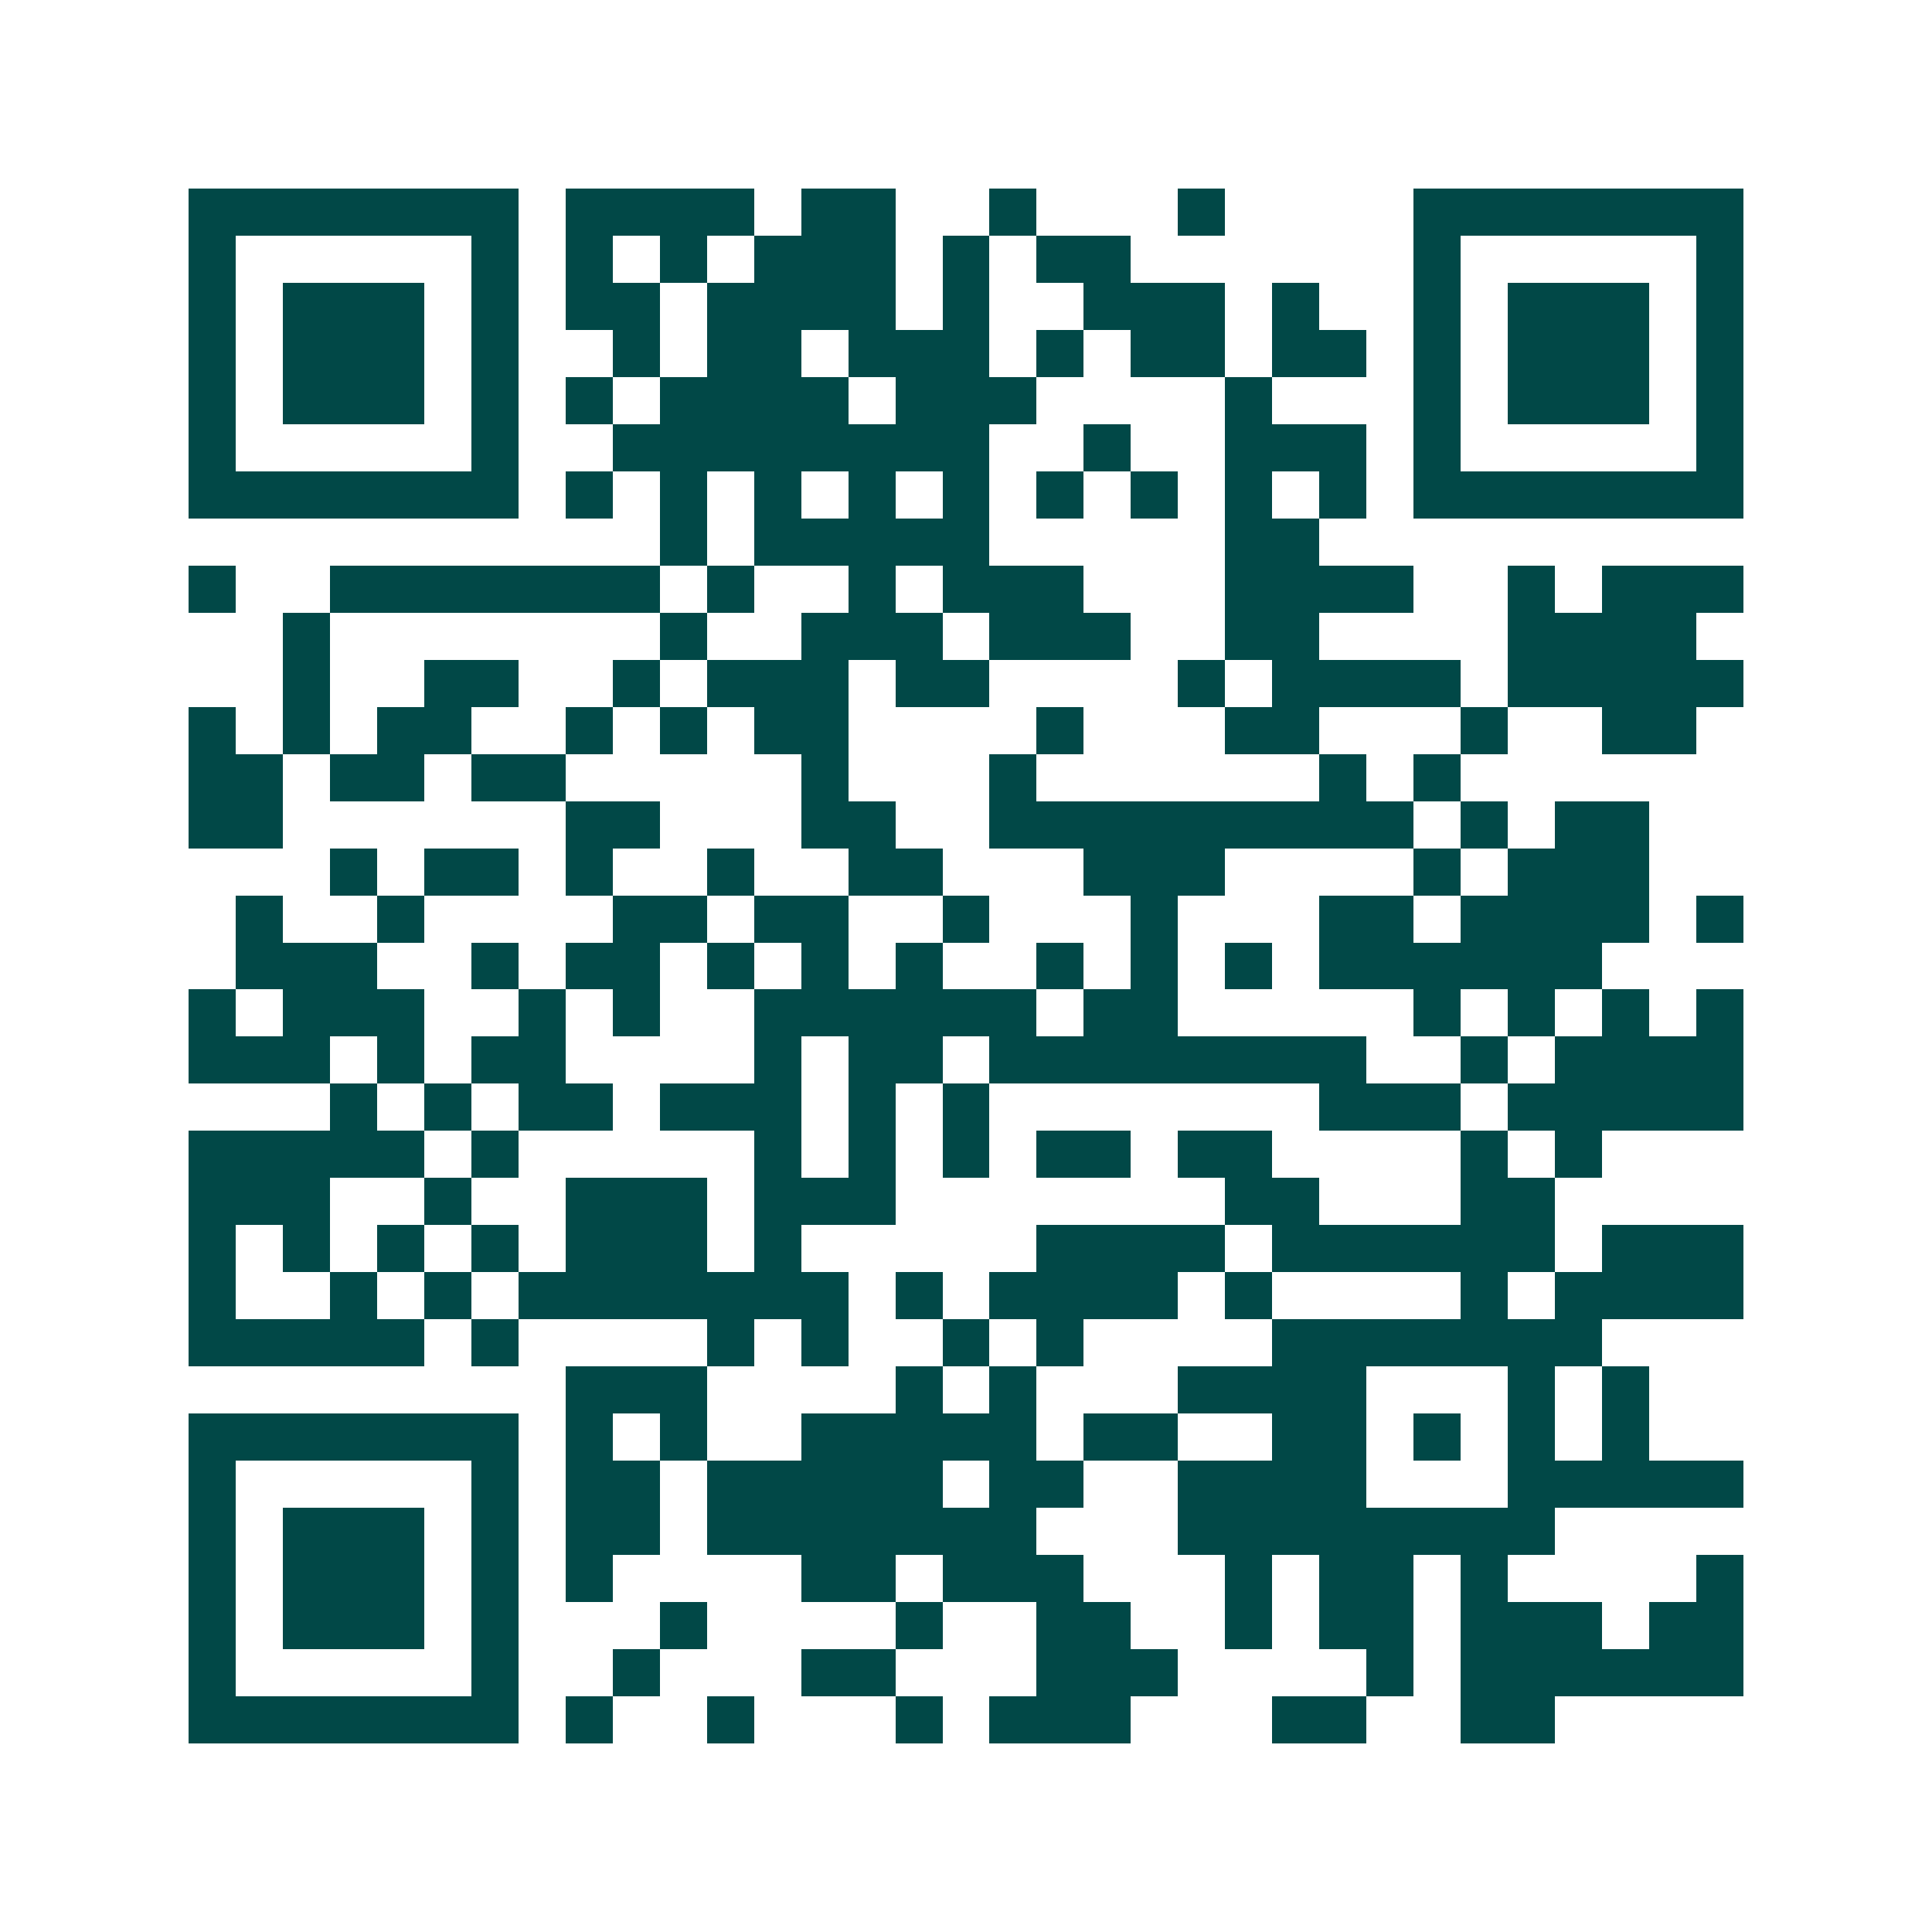 <svg xmlns="http://www.w3.org/2000/svg" width="200" height="200" viewBox="0 0 41 41" shape-rendering="crispEdges"><path fill="#ffffff" d="M0 0h41v41H0z"/><path stroke="#014847" d="M4 4.5h7m1 0h4m1 0h2m2 0h1m3 0h1m4 0h7M4 5.5h1m5 0h1m1 0h1m1 0h1m1 0h3m1 0h1m1 0h2m6 0h1m5 0h1M4 6.5h1m1 0h3m1 0h1m1 0h2m1 0h4m1 0h1m2 0h3m1 0h1m2 0h1m1 0h3m1 0h1M4 7.5h1m1 0h3m1 0h1m2 0h1m1 0h2m1 0h3m1 0h1m1 0h2m1 0h2m1 0h1m1 0h3m1 0h1M4 8.5h1m1 0h3m1 0h1m1 0h1m1 0h4m1 0h3m4 0h1m3 0h1m1 0h3m1 0h1M4 9.5h1m5 0h1m2 0h8m2 0h1m2 0h3m1 0h1m5 0h1M4 10.5h7m1 0h1m1 0h1m1 0h1m1 0h1m1 0h1m1 0h1m1 0h1m1 0h1m1 0h1m1 0h7M14 11.5h1m1 0h5m5 0h2M4 12.5h1m2 0h7m1 0h1m2 0h1m1 0h3m3 0h4m2 0h1m1 0h3M6 13.5h1m7 0h1m2 0h3m1 0h3m2 0h2m4 0h4M6 14.5h1m2 0h2m2 0h1m1 0h3m1 0h2m4 0h1m1 0h4m1 0h5M4 15.5h1m1 0h1m1 0h2m2 0h1m1 0h1m1 0h2m4 0h1m3 0h2m3 0h1m2 0h2M4 16.5h2m1 0h2m1 0h2m5 0h1m3 0h1m6 0h1m1 0h1M4 17.5h2m6 0h2m3 0h2m2 0h9m1 0h1m1 0h2M7 18.5h1m1 0h2m1 0h1m2 0h1m2 0h2m3 0h3m4 0h1m1 0h3M5 19.5h1m2 0h1m4 0h2m1 0h2m2 0h1m3 0h1m3 0h2m1 0h4m1 0h1M5 20.5h3m2 0h1m1 0h2m1 0h1m1 0h1m1 0h1m2 0h1m1 0h1m1 0h1m1 0h6M4 21.5h1m1 0h3m2 0h1m1 0h1m2 0h6m1 0h2m5 0h1m1 0h1m1 0h1m1 0h1M4 22.5h3m1 0h1m1 0h2m4 0h1m1 0h2m1 0h8m2 0h1m1 0h4M7 23.5h1m1 0h1m1 0h2m1 0h3m1 0h1m1 0h1m7 0h3m1 0h5M4 24.5h5m1 0h1m5 0h1m1 0h1m1 0h1m1 0h2m1 0h2m4 0h1m1 0h1M4 25.5h3m2 0h1m2 0h3m1 0h3m7 0h2m3 0h2M4 26.5h1m1 0h1m1 0h1m1 0h1m1 0h3m1 0h1m5 0h4m1 0h6m1 0h3M4 27.5h1m2 0h1m1 0h1m1 0h7m1 0h1m1 0h4m1 0h1m4 0h1m1 0h4M4 28.5h5m1 0h1m4 0h1m1 0h1m2 0h1m1 0h1m4 0h7M12 29.5h3m4 0h1m1 0h1m3 0h4m3 0h1m1 0h1M4 30.5h7m1 0h1m1 0h1m2 0h5m1 0h2m2 0h2m1 0h1m1 0h1m1 0h1M4 31.5h1m5 0h1m1 0h2m1 0h5m1 0h2m2 0h4m3 0h5M4 32.5h1m1 0h3m1 0h1m1 0h2m1 0h7m3 0h8M4 33.5h1m1 0h3m1 0h1m1 0h1m4 0h2m1 0h3m3 0h1m1 0h2m1 0h1m4 0h1M4 34.5h1m1 0h3m1 0h1m3 0h1m4 0h1m2 0h2m2 0h1m1 0h2m1 0h3m1 0h2M4 35.5h1m5 0h1m2 0h1m3 0h2m3 0h3m4 0h1m1 0h6M4 36.5h7m1 0h1m2 0h1m3 0h1m1 0h3m3 0h2m2 0h2"/></svg>
